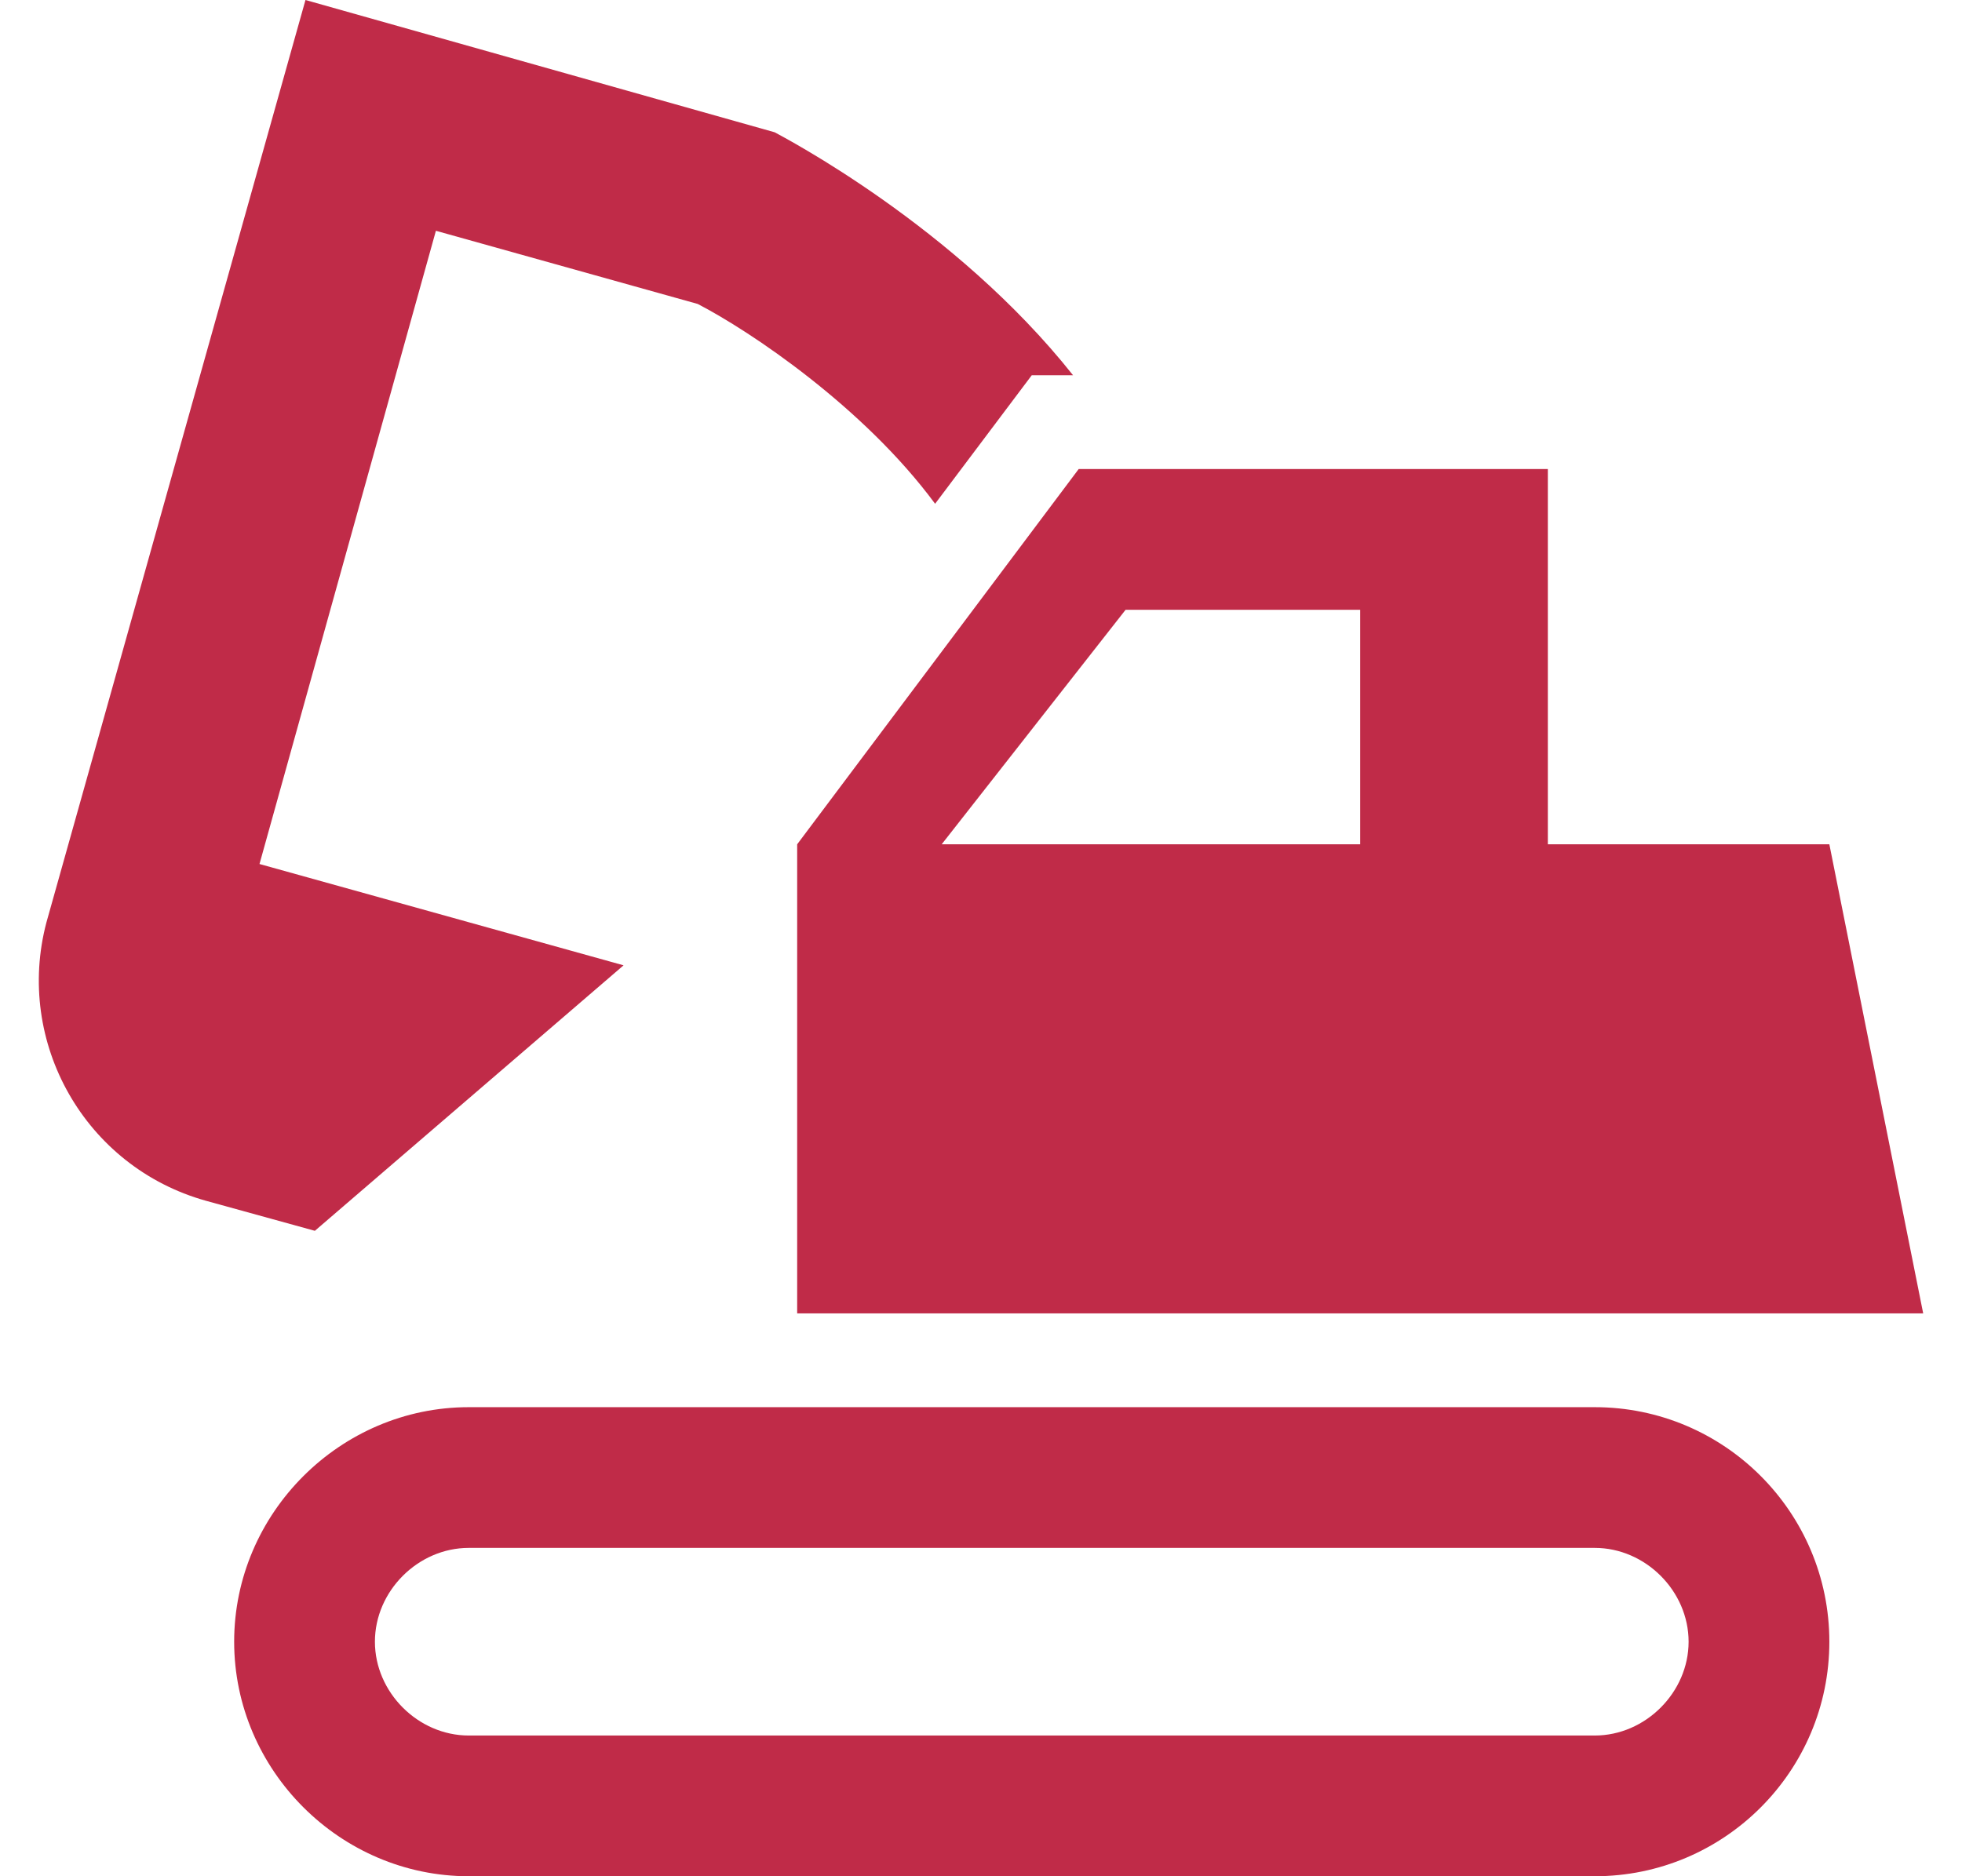 <svg xmlns="http://www.w3.org/2000/svg" width="46" height="44" viewBox="0 0 46 44" fill="none"><path d="M37.39 36.3C38.578 36.3 39.59 37.312 39.59 38.5C39.59 39.688 38.578 40.7 37.39 40.7H10.99C9.802 40.7 8.79 39.688 8.79 38.5C8.79 37.312 9.802 36.3 10.99 36.3H37.39ZM37.39 33H10.99C7.976 33 5.49 35.486 5.49 38.5C5.49 41.514 7.976 44 10.99 44H37.39C40.426 44 42.89 41.536 42.89 38.5C42.89 35.464 40.426 33 37.39 33ZM42.89 19.8H36.29V11H25.29L18.69 19.8V30.8H45.09L42.89 19.8ZM22.078 19.8L26.39 14.3H31.89V19.8H22.078ZM18.162 3.102L7.162 0L1.09 21.626C0.342 24.442 1.992 27.368 4.83 28.16L7.382 28.864L14.62 22.638L6.084 20.262L10.22 5.412L16.358 7.128C17.59 7.766 20.252 9.548 21.924 11.814L24.19 8.8H25.158C22.386 5.302 18.36 3.212 18.162 3.102Z" fill="#C02B48"></path></svg>